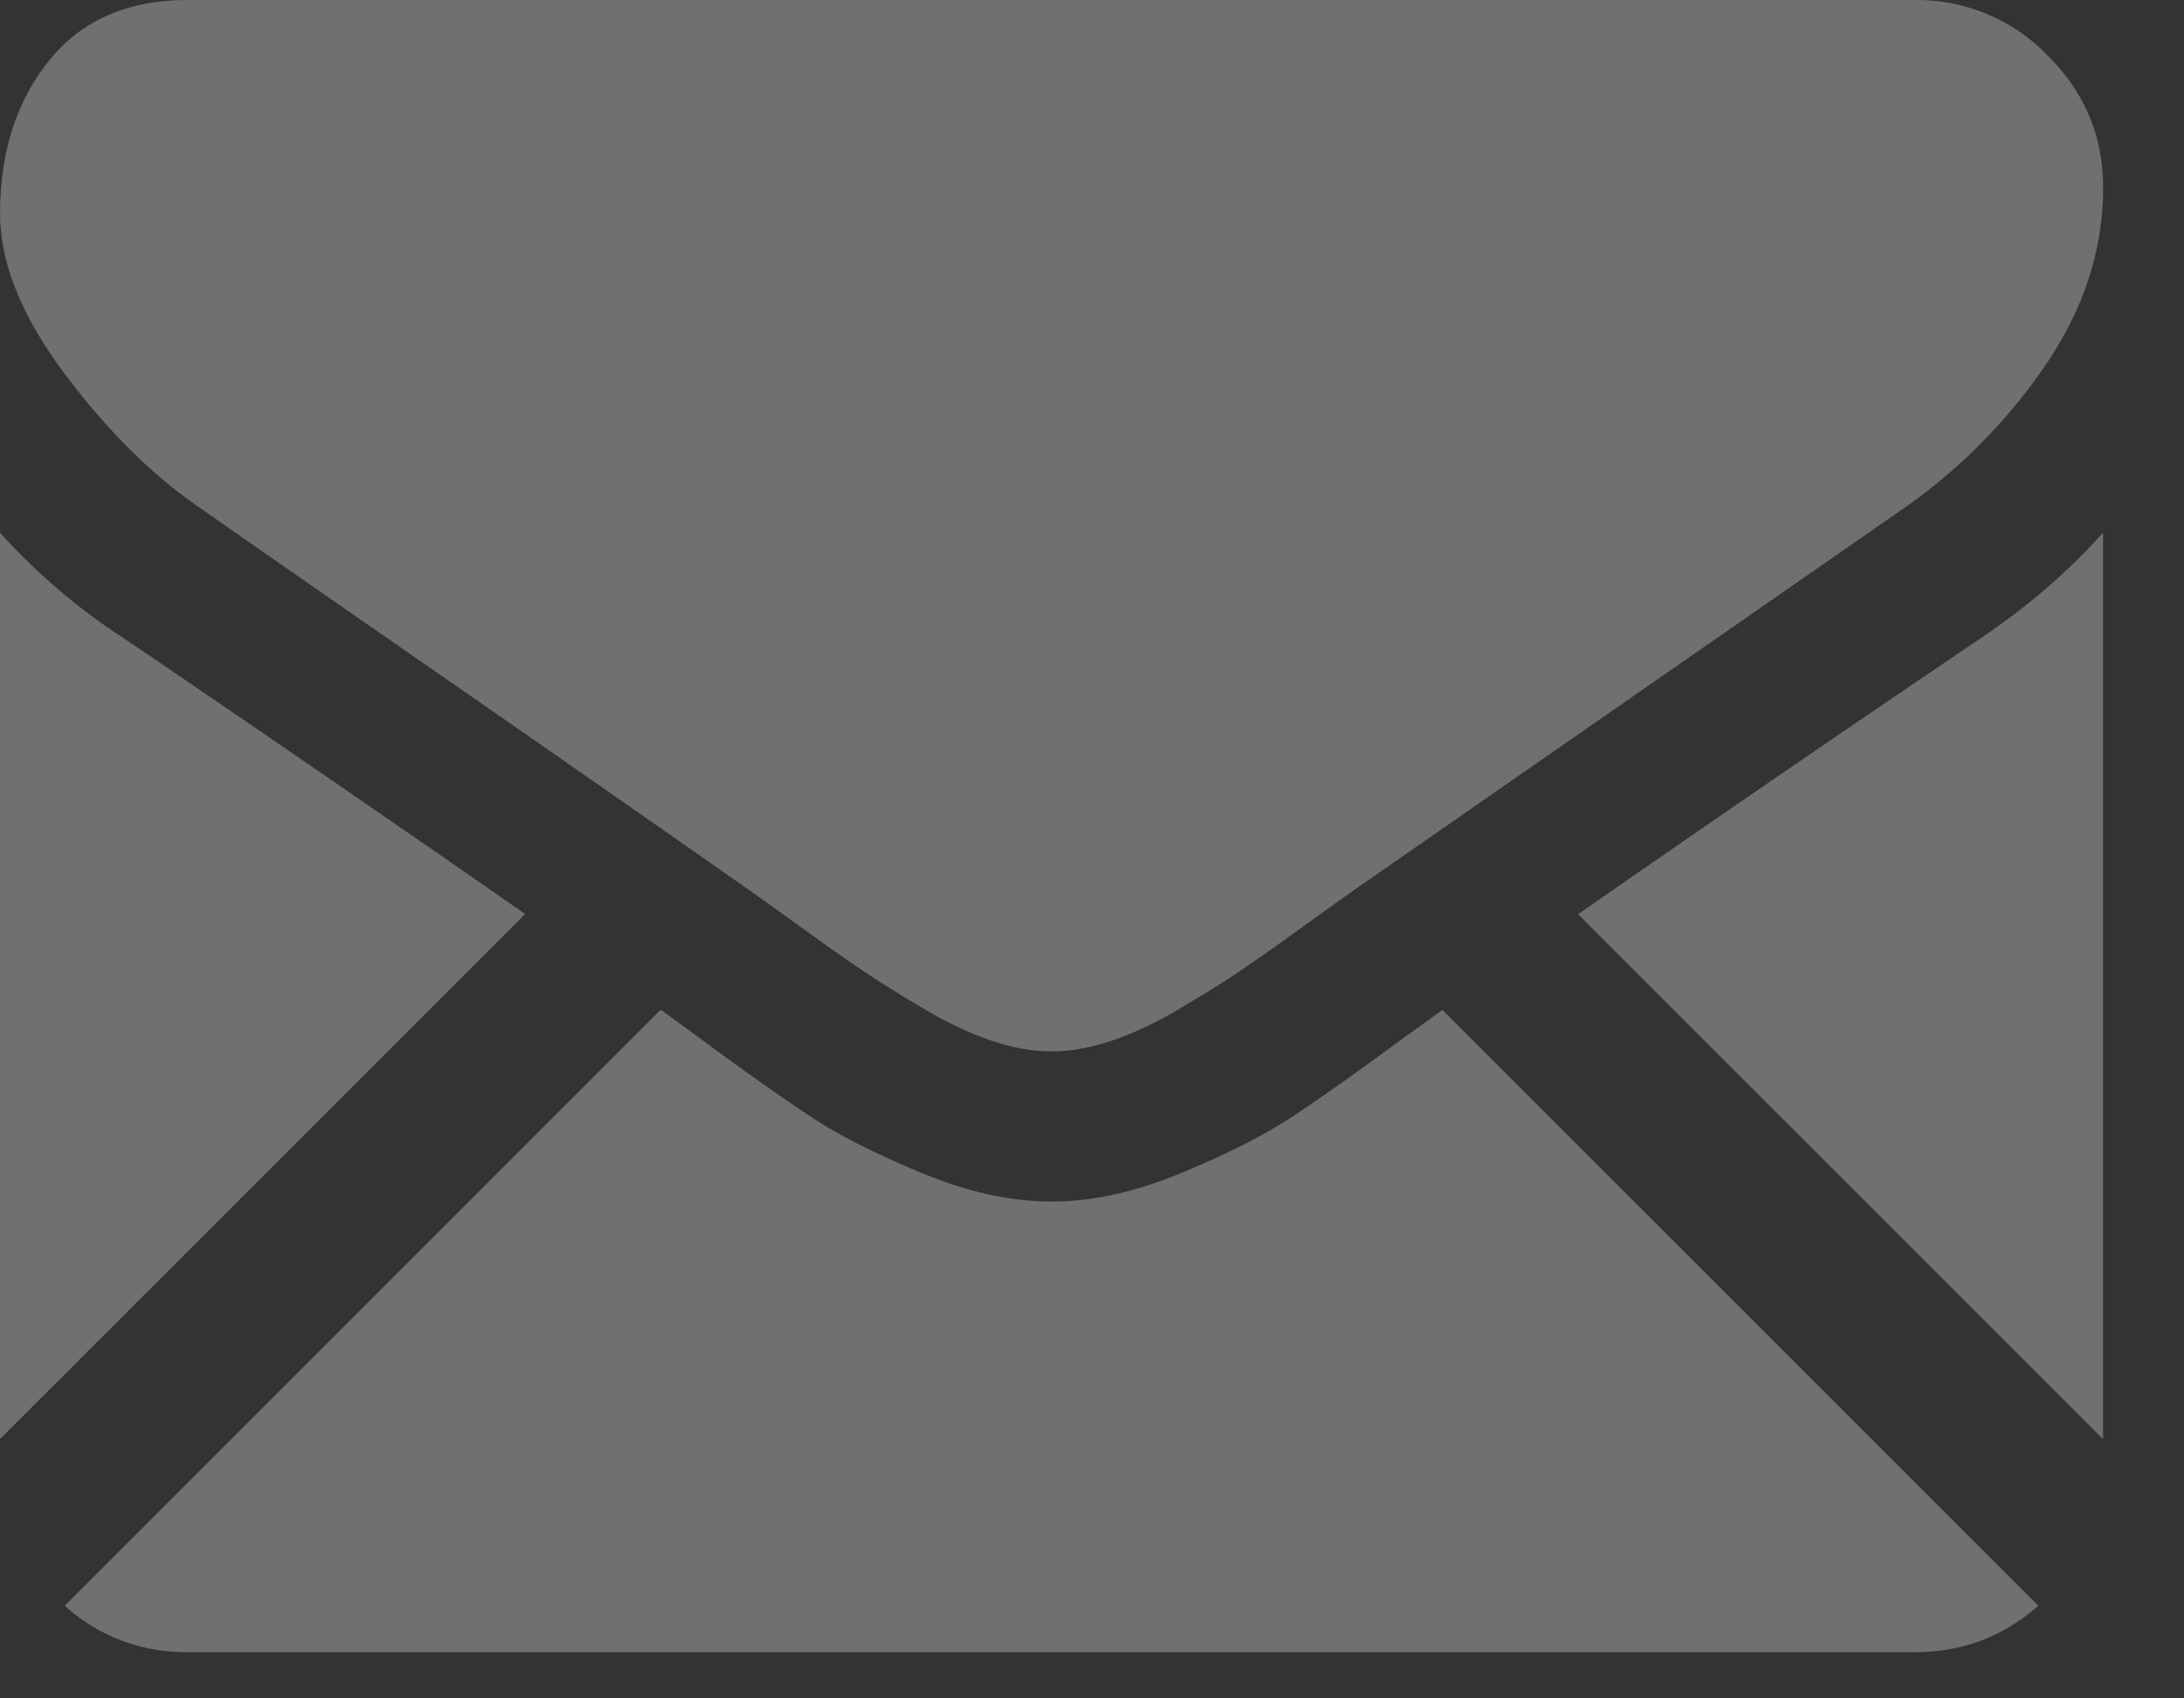<svg xmlns="http://www.w3.org/2000/svg" width="27" height="21" fill="none" viewBox="0 0 27 21">
    <rect x="0" y="0" width="27" height="21" fill="#333333" stroke="none"/>
    <path fill="#fff" fill-opacity=".3" d="M23.678 20.428c.584 0 1.09-.193 1.521-.574l-7.366-7.366-.51.366c-.55.407-.998.723-1.342.95-.343.228-.8.46-1.37.697-.572.237-1.104.355-1.597.355H12.985c-.493 0-1.025-.118-1.596-.355-.57-.237-1.028-.469-1.37-.696a34.13 34.13 0 0 1-1.343-.95 65.235 65.235 0 0 0-.508-.37L.8 19.855c.43.381.937.574 1.522.574h21.356zM1.466 7.85A7.692 7.692 0 0 1 0 6.586v11.207l6.492-6.492a503.38 503.38 0 0 0-5.026-3.453zM24.549 7.85a427.36 427.36 0 0 0-5.04 3.454l6.49 6.49V6.587c-.415.464-.899.885-1.45 1.262z"/>
    <path fill="#fff" fill-opacity=".3" d="M23.678 0H2.322C1.577 0 1.004.252.603.754.201 1.257.001 1.886.001 2.64c0 .61.266 1.27.798 1.981.532.71 1.098 1.27 1.697 1.675.33.233 1.32.922 2.975 2.068a958.754 958.754 0 0 1 3.8 2.648l.217.154.4.288c.315.228.576.412.784.552.208.14.46.297.755.471s.573.305.834.392c.261.087.503.13.725.13H13.015c.223 0 .464-.043.726-.13.26-.087.539-.217.834-.392.295-.174.546-.33.754-.471.208-.14.47-.324.784-.552a98.232 98.232 0 0 1 .617-.442l1.468-1.02 5.322-3.696a6.9 6.9 0 0 0 1.77-1.784c.473-.696.71-1.426.71-2.19 0-.639-.23-1.185-.69-1.64A2.244 2.244 0 0 0 23.68 0z"/>
</svg>
